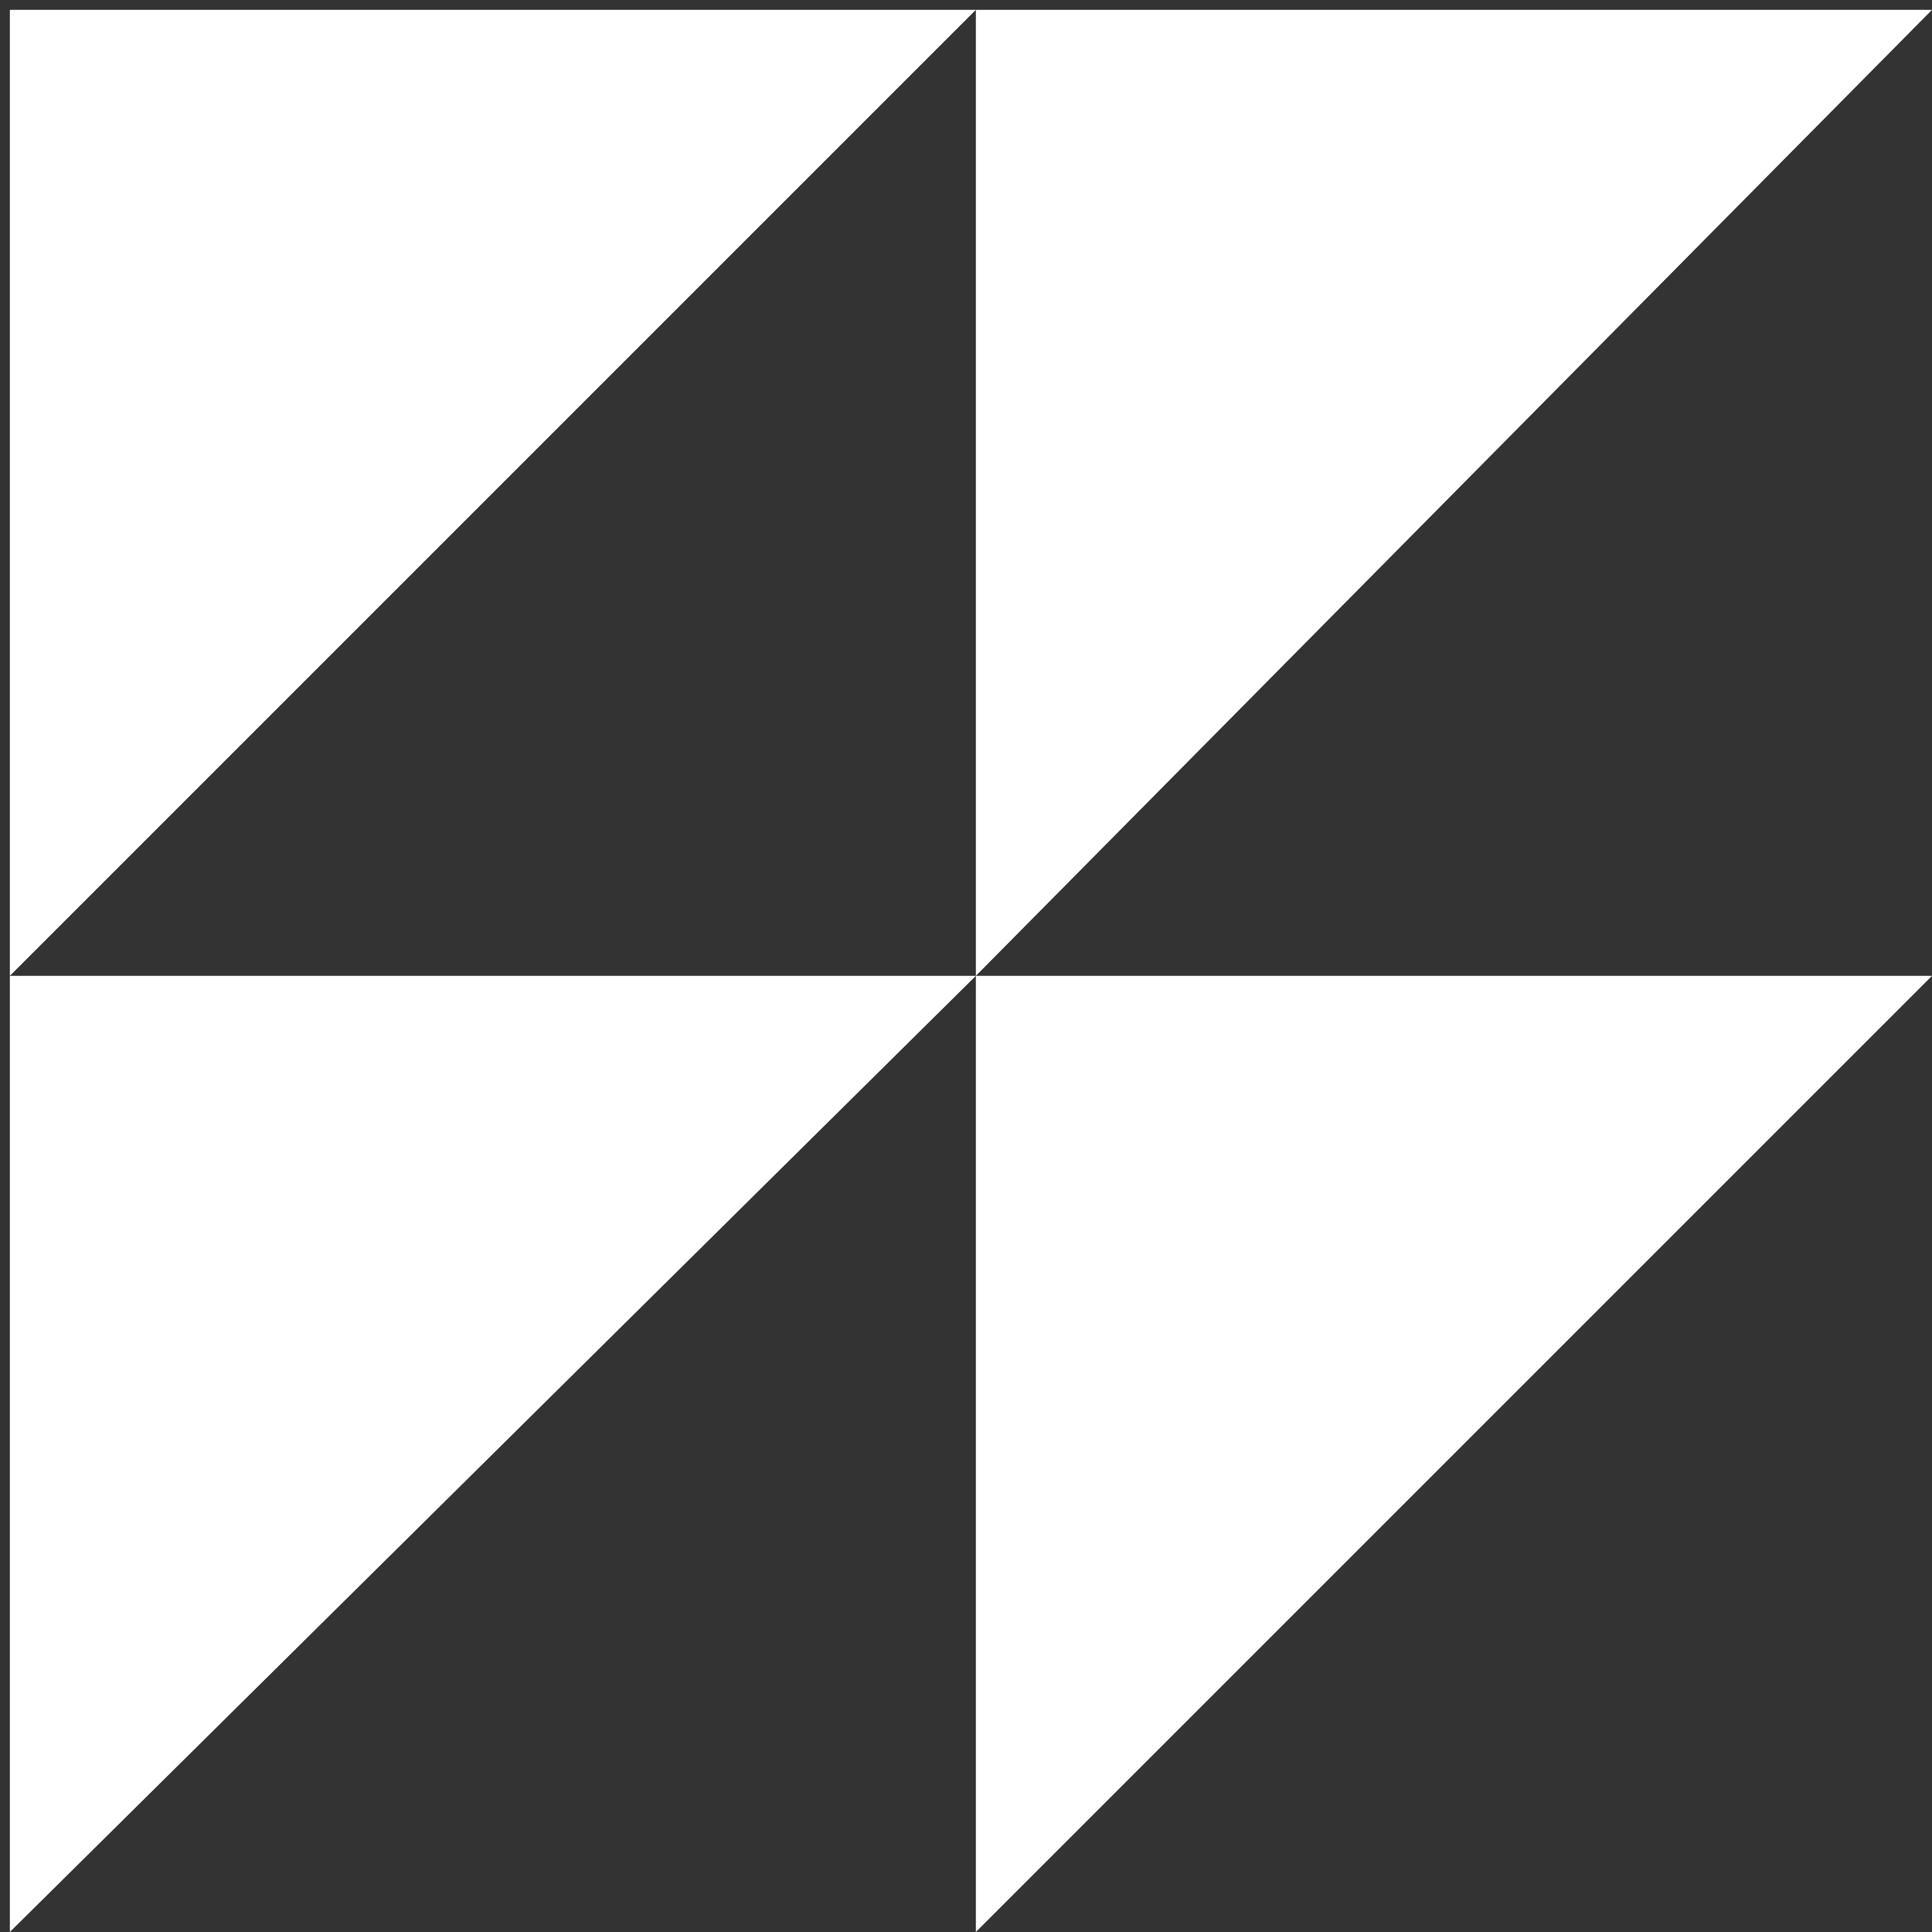 <svg xmlns="http://www.w3.org/2000/svg" width="98" height="98" viewBox="0 0 98 98" fill="none"><rect x="0" y="0" width="98" height="98" fill="#333333" stroke="none"/><path d="M49.5 49.5L49.5 98L98 49.5L49.5 49.5Z" fill="white"></path><path d="M49.5 0.5L49.5 49.5L98 0.5L49.5 0.5Z" fill="white"></path><path d="M0.5 49.5L0.5 98L49.5 49.5L0.5 49.5Z" fill="white"></path><path d="M0.5 0.5L0.5 49.5L49.5 0.5L0.5 0.5Z" fill="white"></path></svg>